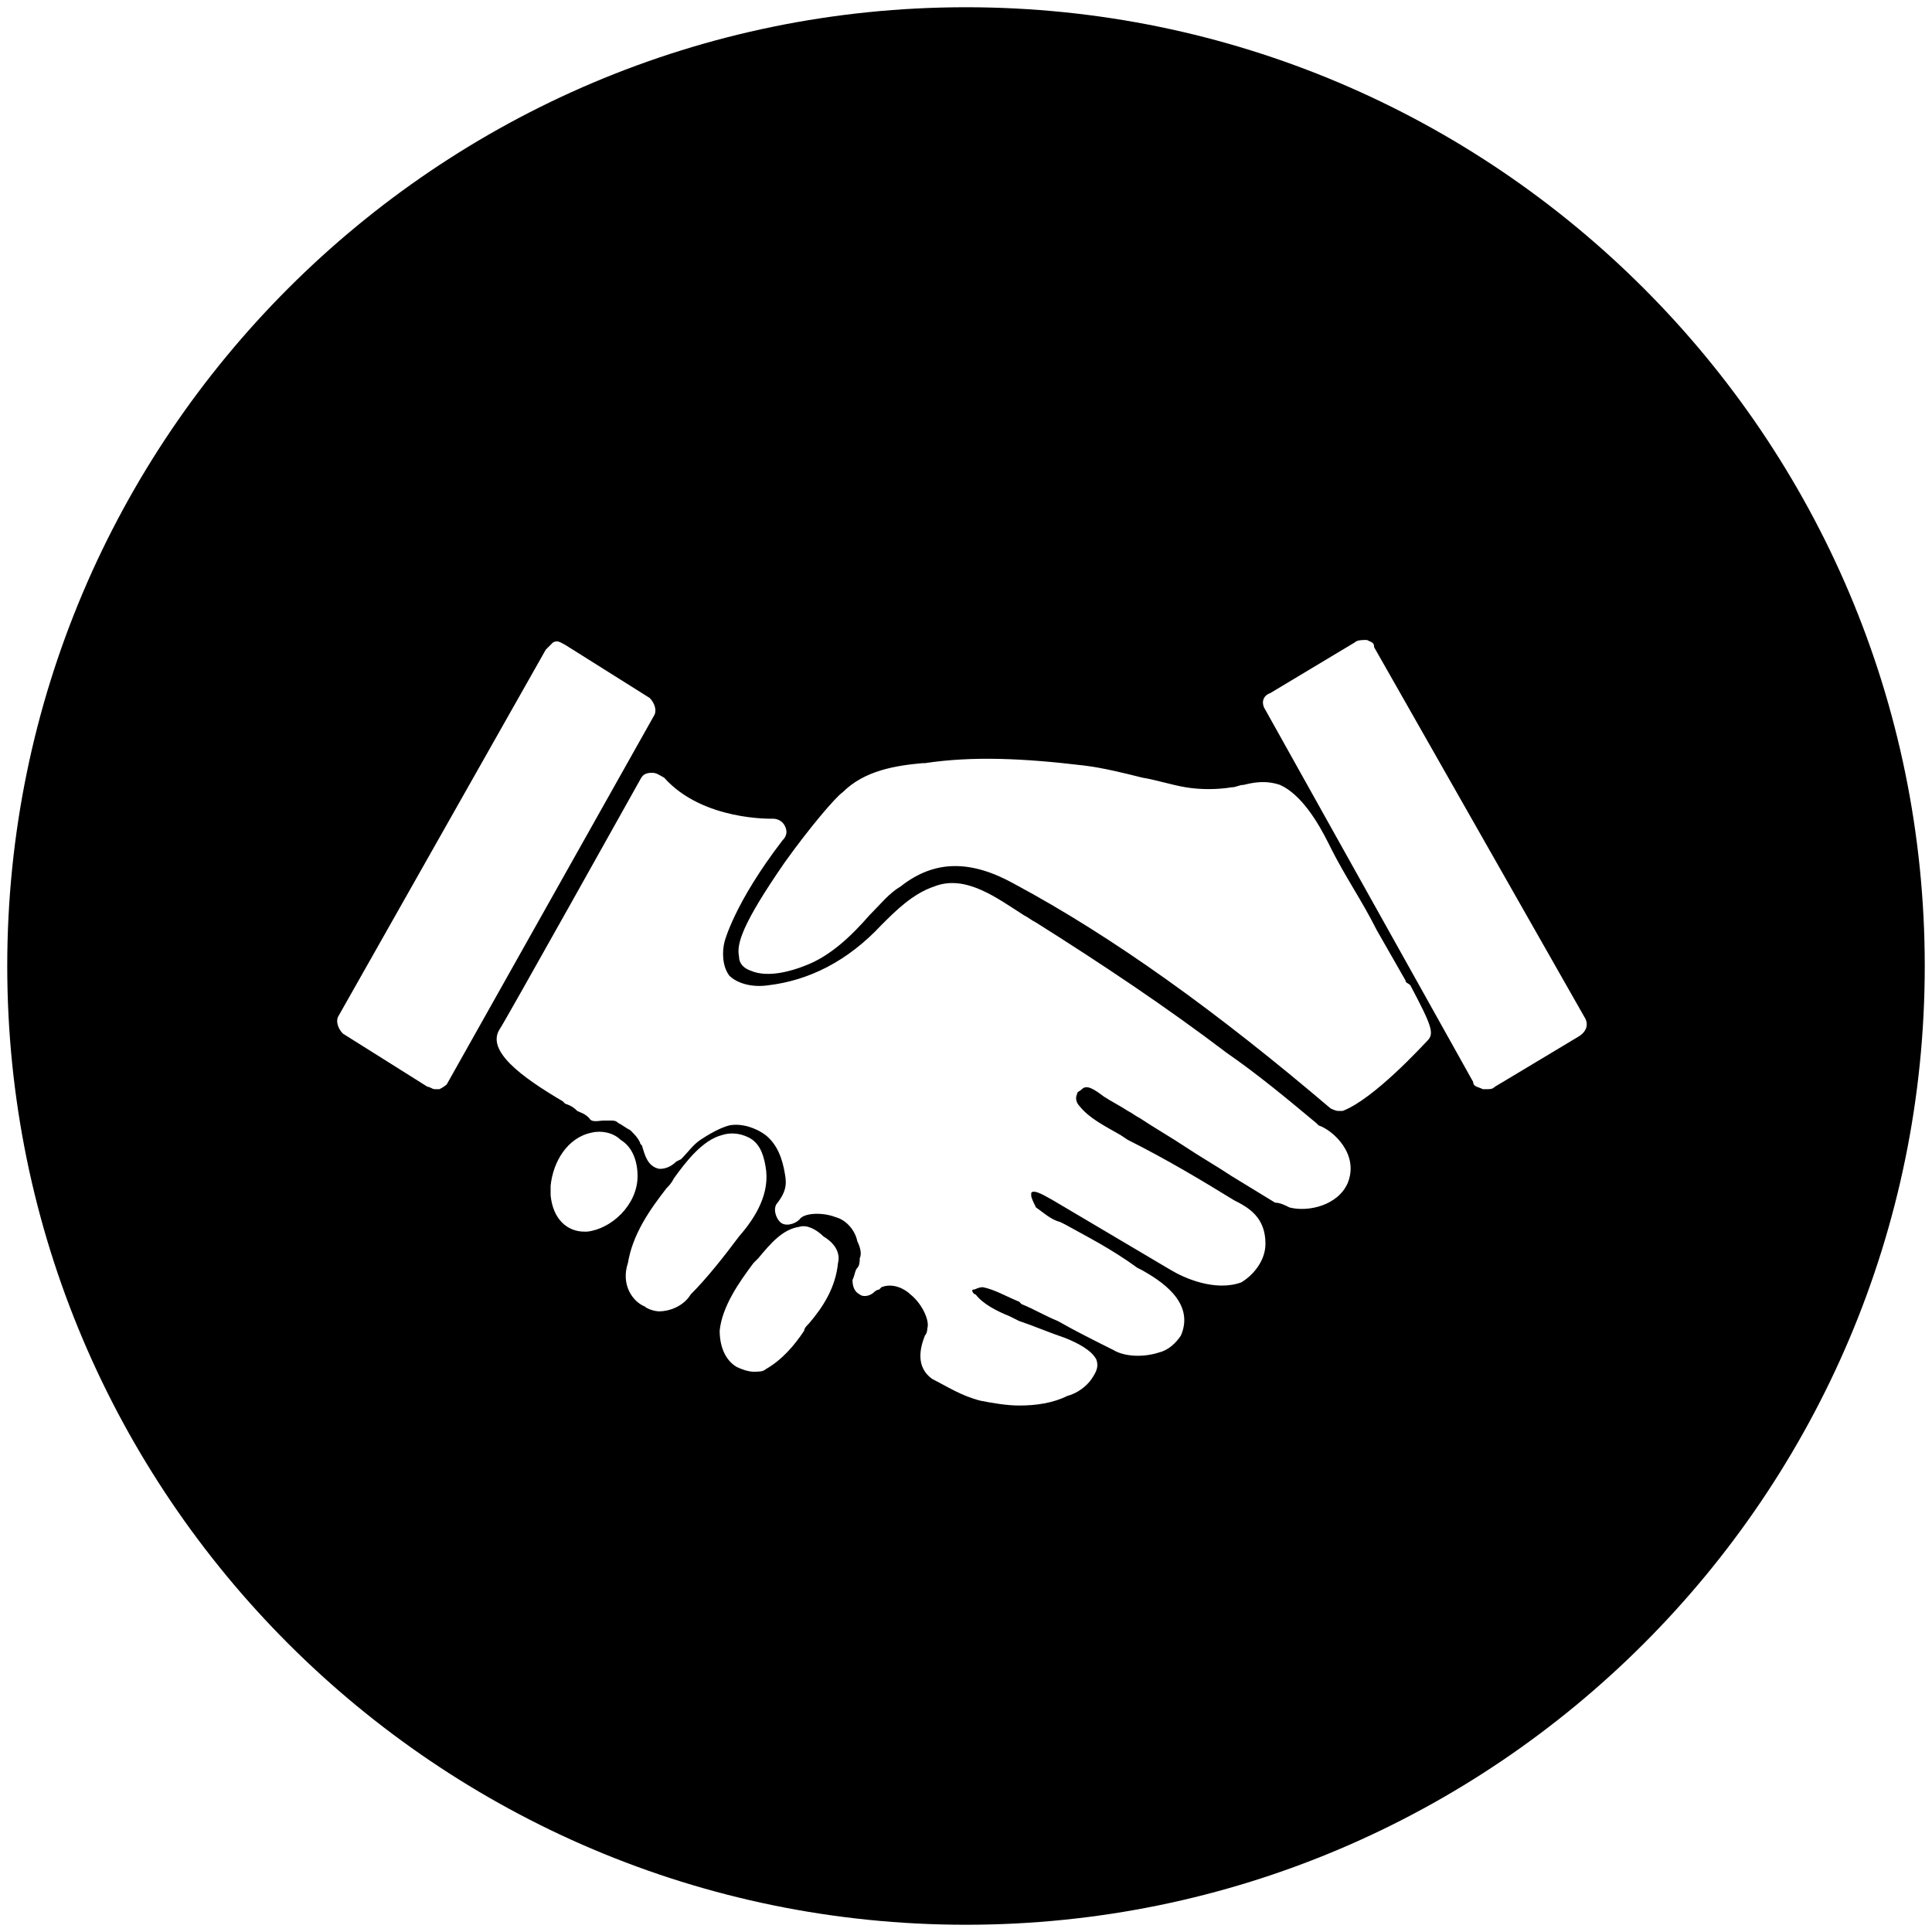 <?xml version="1.0" encoding="utf-8"?>
<!-- Generator: Adobe Illustrator 21.0.0, SVG Export Plug-In . SVG Version: 6.00 Build 0)  -->
<svg version="1.1" id="Layer_1" xmlns="http://www.w3.org/2000/svg" xmlns:xlink="http://www.w3.org/1999/xlink" x="0px" y="0px"
	 viewBox="0 0 80 80" style="enable-background:new 0 0 80 80;" xml:space="preserve">
<path d="M40,0.3C18.1,0.3,0.3,18.1,0.3,40S18.1,79.7,40,79.7c21.9,0,39.7-17.8,39.7-39.7S61.9,0.3,40,0.3z M18.2,45.1
	c-0.1,0-0.1,0-0.2,0c-0.1,0-0.2-0.1-0.3-0.1l-3.5-2.2c-0.2-0.2-0.3-0.5-0.2-0.7l8.6-15.2c0.1-0.1,0.2-0.2,0.3-0.3
	c0.2-0.1,0.3,0,0.5,0.1l3.5,2.2c0.2,0.2,0.3,0.5,0.2,0.7l-8.6,15.3C18.5,44.9,18.4,45,18.2,45.1z M24.3,51c-0.1,0-0.1,0-0.1,0
	c-0.7,0-1.3-0.5-1.4-1.5c0-0.1,0-0.3,0-0.4c0.1-1,0.7-2,1.7-2.2c0.4-0.1,0.9,0,1.2,0.3c0.5,0.3,0.7,0.9,0.7,1.5
	C26.4,49.9,25.3,50.9,24.3,51z M27.3,54.3c-0.2,0-0.5-0.1-0.6-0.2c-0.5-0.2-1-0.9-0.7-1.8c0.2-1.2,0.9-2.2,1.6-3.1
	c0.1-0.1,0.2-0.2,0.3-0.4c0.5-0.7,1.2-1.6,2-1.8c0.3-0.1,0.7-0.1,1.1,0.1c0.4,0.2,0.6,0.6,0.7,1.2c0.2,1.1-0.4,2.1-1.1,2.9
	c-0.6,0.8-1.3,1.7-2,2.4C28.3,54.1,27.7,54.3,27.3,54.3z M34.7,52.3c-0.1,1-0.6,1.8-1.2,2.5c-0.1,0.1-0.2,0.2-0.2,0.3
	c-0.4,0.6-0.9,1.2-1.6,1.6c-0.1,0.1-0.3,0.1-0.5,0.1c-0.2,0-0.5-0.1-0.7-0.2c-0.5-0.3-0.7-0.9-0.7-1.5c0.1-1,0.8-2,1.4-2.8l0.2-0.2
	c0.5-0.6,1-1.2,1.7-1.3c0.3-0.1,0.7,0.1,1,0.4C34.6,51.5,34.8,51.9,34.7,52.3z M55.8,49c-0.4,0.9-1.6,1.2-2.4,1
	c-0.2-0.1-0.4-0.2-0.6-0.2L51,48.7c-0.6-0.4-1.3-0.8-1.9-1.2c-0.6-0.4-1.3-0.8-1.9-1.2c-0.2-0.1-0.3-0.2-0.5-0.3
	c-0.3-0.2-0.7-0.4-1-0.6c-0.4-0.3-0.7-0.5-0.9-0.3c-0.1,0.1-0.2,0.1-0.2,0.2c-0.1,0.2,0,0.4,0.1,0.5c0.4,0.5,1,0.8,1.7,1.2l0.3,0.2
	c1.6,0.8,3.1,1.7,4.4,2.5c0.6,0.3,1.3,0.7,1.3,1.8c0,0.7-0.5,1.3-1,1.6c-1.1,0.4-2.4-0.2-2.9-0.5l-4.9-2.9c-0.2-0.1-0.8-0.5-0.9-0.3
	c0,0,0,0,0,0.1c0,0.1,0.1,0.3,0.2,0.5c0.3,0.2,0.6,0.5,1,0.6l0.2,0.1c0.9,0.5,1.9,1,3,1.8l0.2,0.1c0.7,0.4,2.2,1.3,1.6,2.7
	c-0.2,0.3-0.5,0.6-0.9,0.7c-0.6,0.2-1.4,0.2-1.9-0.1c-0.8-0.4-1.6-0.8-2.3-1.2c-0.5-0.2-1-0.5-1.5-0.7l-0.1-0.1
	c-0.5-0.2-1-0.5-1.5-0.6c-0.2,0-0.3,0.1-0.4,0.1s0,0.2,0.1,0.2c0.3,0.4,0.9,0.7,1.4,0.9l0.4,0.2c0.6,0.2,1.3,0.5,1.9,0.7
	c0.5,0.2,1.1,0.5,1.3,0.9c0.1,0.3,0,0.5-0.2,0.8c-0.2,0.3-0.6,0.6-1,0.7c-0.6,0.3-1.3,0.4-2,0.4c-0.5,0-1.1-0.1-1.6-0.2
	c-0.8-0.2-1.4-0.6-2-0.9c-0.7-0.5-0.5-1.3-0.3-1.8c0.1-0.1,0.1-0.3,0.1-0.3c0.1-0.3-0.2-1-0.7-1.4c-0.2-0.2-0.7-0.5-1.2-0.3
	l-0.1,0.1c-0.1,0-0.2,0.1-0.2,0.1c-0.2,0.2-0.5,0.2-0.6,0.1c-0.2-0.1-0.3-0.3-0.3-0.6c0.1-0.2,0.1-0.4,0.2-0.5
	c0.1-0.1,0.1-0.3,0.1-0.4c0.1-0.2,0-0.5-0.1-0.7c-0.1-0.5-0.5-0.9-0.9-1c-0.5-0.2-1.3-0.2-1.5,0.1c-0.2,0.2-0.6,0.3-0.8,0.1
	c-0.2-0.2-0.3-0.6-0.1-0.8c0.3-0.4,0.4-0.7,0.3-1.2c-0.1-0.6-0.3-1.2-0.8-1.6c-0.4-0.3-1-0.5-1.5-0.4c-0.4,0.1-0.9,0.4-1.2,0.6
	c-0.3,0.2-0.5,0.5-0.8,0.8l-0.2,0.1c-0.3,0.3-0.6,0.3-0.7,0.3c-0.5-0.1-0.6-0.6-0.7-0.9c0-0.1-0.1-0.1-0.1-0.2
	c-0.1-0.2-0.2-0.3-0.4-0.5c-0.2-0.1-0.3-0.2-0.5-0.3c-0.1-0.1-0.2-0.1-0.3-0.1H25c-0.2,0-0.5,0.1-0.6-0.1c-0.2-0.2-0.3-0.2-0.5-0.3
	c-0.1-0.1-0.2-0.2-0.5-0.3l-0.1-0.1c-1.7-1-3.2-2.1-2.6-3c0.1-0.1,5.8-10.3,5.8-10.3c0.1-0.2,0.2-0.3,0.5-0.3c0.2,0,0.3,0.1,0.5,0.2
	c1.6,1.8,4.5,1.7,4.5,1.7c0.2,0,0.4,0.1,0.5,0.3c0.1,0.2,0.1,0.4-0.1,0.6c-2,2.6-2.4,4.2-2.4,4.2c-0.1,0.4-0.1,1,0.2,1.4
	c0.3,0.3,0.9,0.5,1.6,0.4c1.7-0.2,3.3-1,4.7-2.5c0.6-0.6,1.3-1.3,2.2-1.6c1.3-0.5,2.6,0.5,3.7,1.2c0.2,0.1,0.3,0.2,0.5,0.3
	c2.7,1.7,5.4,3.5,7.9,5.4c1.3,0.9,2.5,1.9,3.7,2.9l0.1,0.1C55.2,46.8,56.3,47.8,55.8,49z M59.1,43.1c-0.2,0.2-2.2,2.4-3.5,2.9
	c-0.1,0-0.2,0-0.2,0c-0.1,0-0.3-0.1-0.3-0.1c-4.7-4-9-7.1-13.1-9.3c-1.8-1-3.3-1-4.7,0.1c-0.5,0.3-0.8,0.7-1.3,1.2
	c-0.7,0.8-1.6,1.7-2.7,2.1c-0.5,0.2-1.5,0.5-2.2,0.2c-0.3-0.1-0.5-0.3-0.5-0.6c-0.1-0.5,0.1-1.3,1.9-3.9c1-1.4,2.1-2.7,2.4-2.9
	c0.9-0.9,2.2-1.1,3.3-1.2h0.1c2-0.3,4.1-0.2,6.6,0.1c0.8,0.1,1.6,0.3,2.4,0.5c0.6,0.1,1.2,0.3,1.8,0.4c0.6,0.1,1.3,0.1,1.9,0
	c0.2,0,0.3-0.1,0.5-0.1c0.4-0.1,0.9-0.2,1.5,0c0.9,0.4,1.6,1.6,2,2.4l0.1,0.2c0.6,1.2,1.3,2.2,1.9,3.4c0.4,0.7,0.8,1.4,1.2,2.1
	c0,0.1,0.1,0.1,0.2,0.2C59.3,42.5,59.4,42.8,59.1,43.1z M65.4,42.9L61.9,45c-0.1,0.1-0.2,0.1-0.3,0.1c-0.1,0-0.1,0-0.2,0
	C61.2,45,61,45,61,44.8l-8.6-15.4c-0.2-0.3-0.1-0.6,0.2-0.7l3.5-2.1c0.1-0.1,0.3-0.1,0.5-0.1c0.2,0.1,0.3,0.1,0.3,0.3l8.7,15.3
	C65.8,42.4,65.7,42.7,65.4,42.9z"/>
</svg>
